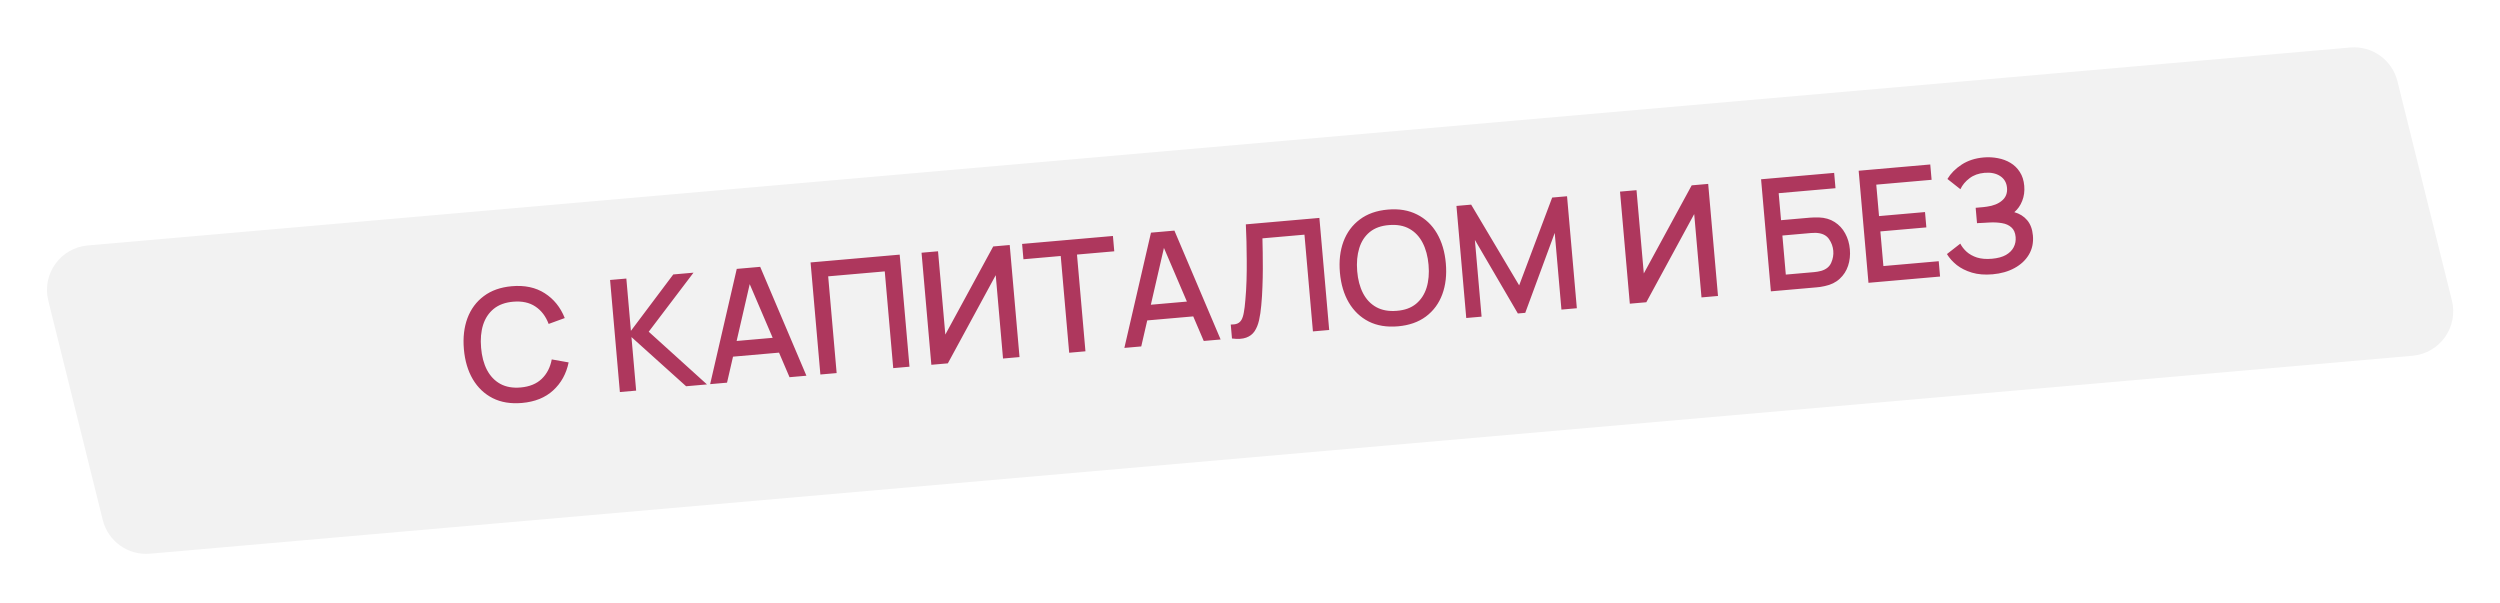 <?xml version="1.0" encoding="UTF-8"?> <svg xmlns="http://www.w3.org/2000/svg" width="560" height="135" viewBox="0 0 560 135" fill="none"><g filter="url(#filter0_d_737_22)"><path d="M10.819 62.353C9.339 56.391 13.533 50.516 19.653 49.98L526.45 5.641C531.354 5.212 535.841 8.416 537.027 13.193L549.227 62.317C550.707 68.279 546.513 74.154 540.393 74.689L33.596 119.028C28.692 119.457 24.205 116.254 23.019 111.476L10.819 62.353Z" fill="#F2F2F2"></path></g><path d="M116.927 90.263C114.417 90.483 112.231 90.124 110.368 89.186C108.505 88.236 107.017 86.821 105.904 84.939C104.802 83.056 104.138 80.819 103.911 78.227C103.684 75.635 103.95 73.317 104.708 71.271C105.477 69.225 106.698 67.578 108.369 66.331C110.039 65.072 112.129 64.333 114.639 64.113C117.533 63.86 119.992 64.383 122.014 65.681C124.048 66.979 125.546 68.833 126.506 71.244L122.897 72.561C122.255 70.849 121.263 69.547 119.921 68.658C118.59 67.767 116.93 67.409 114.943 67.583C113.165 67.738 111.718 68.269 110.603 69.174C109.487 70.08 108.691 71.28 108.212 72.774C107.746 74.267 107.596 75.972 107.764 77.89C107.92 79.809 108.358 81.463 109.076 82.852C109.807 84.24 110.8 85.284 112.055 85.982C113.323 86.679 114.845 86.95 116.624 86.794C118.611 86.62 120.183 85.979 121.339 84.871C122.506 83.75 123.257 82.296 123.593 80.51L127.375 81.181C126.848 83.721 125.696 85.807 123.918 87.438C122.151 89.069 119.821 90.01 116.927 90.263ZM138.853 87.818L136.657 62.714L140.301 62.395L141.325 74.111L150.813 61.476L155.346 61.079L145.313 74.306L158.361 86.111L153.689 86.52L141.447 75.505L142.497 87.499L138.853 87.818ZM159.072 86.049L165.034 60.231L170.282 59.772L180.637 84.162L176.854 84.493L167.336 62.243L168.277 62.161L162.855 85.718L159.072 86.049ZM162.813 80.013L162.514 76.596L175.624 75.449L175.922 78.866L162.813 80.013ZM183.765 83.889L181.568 58.785L201.53 57.038L203.726 82.142L200.082 82.461L198.187 60.792L185.512 61.9L187.408 83.57L183.765 83.889ZM228.373 79.986L224.677 80.309L223.044 61.638L212.317 81.391L208.621 81.714L206.425 56.61L210.12 56.287L211.752 74.941L222.481 55.205L226.177 54.882L228.373 79.986ZM239.497 79.013L237.602 57.343L229.251 58.074L228.95 54.639L249.295 52.859L249.596 56.294L241.245 57.024L243.141 78.694L239.497 79.013ZM251.857 77.932L257.82 52.114L263.067 51.655L273.422 76.045L269.639 76.376L260.121 54.126L261.063 54.043L255.64 77.601L251.857 77.932ZM255.598 71.895L255.299 68.478L268.409 67.331L268.708 70.748L255.598 71.895ZM275.964 75.823L275.691 72.702C276.289 72.708 276.775 72.636 277.148 72.487C277.532 72.324 277.842 72.051 278.078 71.668C278.312 71.272 278.492 70.718 278.617 70.004C278.754 69.29 278.867 68.372 278.956 67.252C279.089 65.823 279.177 64.357 279.221 62.854C279.266 61.351 279.282 59.863 279.27 58.388C279.269 56.901 279.249 55.468 279.21 54.089C279.171 52.711 279.124 51.433 279.068 50.255L295.542 48.813L297.739 73.918L294.095 74.236L292.199 52.566L282.785 53.39C282.808 54.325 282.83 55.371 282.849 56.529C282.868 57.687 282.876 58.916 282.873 60.216C282.87 61.516 282.841 62.86 282.786 64.246C282.744 65.632 282.655 67.028 282.52 68.433C282.415 69.637 282.253 70.728 282.034 71.708C281.815 72.687 281.478 73.519 281.022 74.203C280.566 74.875 279.934 75.352 279.127 75.634C278.321 75.927 277.267 75.99 275.964 75.823ZM313.155 73.096C310.645 73.315 308.458 72.956 306.596 72.018C304.733 71.069 303.245 69.653 302.132 67.771C301.03 65.888 300.366 63.651 300.139 61.059C299.912 58.468 300.178 56.149 300.936 54.103C301.705 52.057 302.926 50.41 304.597 49.163C306.267 47.904 308.357 47.165 310.867 46.946C313.366 46.727 315.547 47.093 317.41 48.042C319.284 48.979 320.772 50.389 321.873 52.272C322.975 54.154 323.639 56.392 323.866 58.983C324.093 61.575 323.827 63.894 323.069 65.939C322.311 67.985 321.091 69.638 319.41 70.897C317.739 72.144 315.654 72.877 313.155 73.096ZM312.852 69.626C314.632 69.494 316.074 68.976 317.178 68.071C318.292 67.154 319.082 65.949 319.549 64.456C320.015 62.951 320.164 61.24 319.996 59.322C319.828 57.404 319.385 55.757 318.667 54.379C317.949 52.99 316.961 51.946 315.706 51.248C314.462 50.548 312.95 50.271 311.171 50.415C309.391 50.547 307.943 51.066 306.828 51.972C305.724 52.876 304.939 54.081 304.474 55.586C304.008 57.09 303.853 58.802 304.009 60.721C304.165 62.639 304.603 64.293 305.322 65.683C306.04 67.06 307.026 68.098 308.282 68.797C309.549 69.494 311.072 69.77 312.852 69.626ZM328.442 71.231L326.245 46.127L329.54 45.839L340.292 63.923L347.688 44.251L351.018 43.96L353.213 69.046L349.761 69.349L348.259 52.177L341.656 70.075L340 70.22L330.372 53.742L331.876 70.931L328.442 71.231ZM384.831 66.298L381.135 66.621L379.502 47.95L368.775 67.703L365.079 68.026L362.883 42.922L366.579 42.599L368.211 61.252L378.939 41.517L382.635 41.194L384.831 66.298ZM396.677 65.261L394.481 40.157L410.851 38.725L411.151 42.16L398.425 43.273L398.954 49.322L405.457 48.754C405.689 48.733 405.986 48.719 406.349 48.711C406.722 48.69 407.073 48.688 407.402 48.706C408.776 48.75 409.96 49.091 410.953 49.731C411.957 50.369 412.746 51.219 413.319 52.282C413.904 53.343 414.254 54.53 414.369 55.844C414.483 57.157 414.351 58.387 413.971 59.532C413.591 60.678 412.962 61.653 412.084 62.456C411.217 63.258 410.105 63.8 408.748 64.082C408.426 64.157 408.087 64.222 407.728 64.277C407.369 64.32 407.067 64.353 406.823 64.374L396.677 65.261ZM400.02 61.508L406.383 60.952C406.616 60.931 406.87 60.897 407.147 60.85C407.436 60.801 407.706 60.742 407.958 60.673C409.065 60.342 409.808 59.739 410.188 58.862C410.58 57.985 410.736 57.087 410.655 56.169C410.574 55.239 410.265 54.382 409.728 53.597C409.201 52.8 408.364 52.334 407.216 52.201C406.956 52.165 406.679 52.154 406.388 52.168C406.107 52.169 405.85 52.18 405.618 52.2L399.254 52.757L400.02 61.508ZM418.537 63.349L416.341 38.245L432.379 36.842L432.68 40.276L420.285 41.361L420.901 48.404L431.204 47.502L431.504 50.937L421.201 51.838L421.88 59.596L434.275 58.511L434.576 61.946L418.537 63.349ZM446.347 61.443C444.604 61.595 443.065 61.472 441.73 61.074C440.395 60.675 439.256 60.108 438.314 59.37C437.381 58.62 436.648 57.8 436.113 56.91L439.106 54.575C439.445 55.237 439.92 55.845 440.531 56.401C441.153 56.955 441.928 57.385 442.857 57.69C443.796 57.983 444.911 58.073 446.201 57.96C447.491 57.847 448.537 57.562 449.341 57.105C450.143 56.637 450.719 56.06 451.069 55.373C451.429 54.674 451.573 53.912 451.501 53.087C451.417 52.122 451.096 51.401 450.539 50.923C449.992 50.432 449.291 50.118 448.436 49.982C447.58 49.835 446.662 49.786 445.683 49.837C444.868 49.885 444.279 49.919 443.918 49.938C443.555 49.947 443.31 49.956 443.183 49.968C443.066 49.978 442.956 49.987 442.851 49.996L442.549 46.545C442.677 46.533 442.898 46.514 443.212 46.487C443.537 46.458 443.874 46.429 444.223 46.398C444.571 46.356 444.854 46.32 445.074 46.289C446.509 46.093 447.64 45.637 448.468 44.92C449.307 44.203 449.675 43.257 449.572 42.083C449.469 40.909 448.953 40.023 448.022 39.426C447.103 38.827 445.94 38.589 444.534 38.712C443.198 38.829 442.074 39.237 441.163 39.938C440.251 40.627 439.573 41.441 439.128 42.382L436.223 40.089C436.958 38.854 438.018 37.783 439.402 36.877C440.787 35.971 442.432 35.435 444.338 35.268C445.419 35.174 446.478 35.228 447.514 35.43C448.55 35.62 449.494 35.971 450.347 36.482C451.2 36.993 451.898 37.675 452.441 38.53C452.995 39.371 453.325 40.402 453.432 41.623C453.538 42.843 453.385 43.969 452.972 45.001C452.57 46.031 451.982 46.873 451.208 47.526C452.396 47.856 453.356 48.457 454.088 49.33C454.82 50.191 455.248 51.336 455.373 52.766C455.513 54.37 455.21 55.796 454.465 57.044C453.73 58.279 452.658 59.281 451.249 60.048C449.852 60.814 448.218 61.279 446.347 61.443Z" fill="#AE375D"></path><defs><filter id="filter0_d_737_22" x="0.521" y="0.603" width="559.005" height="133.463" filterUnits="userSpaceOnUse" color-interpolation-filters="sRGB"><feFlood flood-opacity="0" result="BackgroundImageFix"></feFlood><feColorMatrix in="SourceAlpha" type="matrix" values="0 0 0 0 0 0 0 0 0 0 0 0 0 0 0 0 0 0 127 0" result="hardAlpha"></feColorMatrix><feOffset dy="5"></feOffset><feGaussianBlur stdDeviation="5"></feGaussianBlur><feComposite in2="hardAlpha" operator="out"></feComposite><feColorMatrix type="matrix" values="0 0 0 0 0 0 0 0 0 0 0 0 0 0 0 0 0 0 0.25 0"></feColorMatrix><feBlend mode="normal" in2="BackgroundImageFix" result="effect1_dropShadow_737_22"></feBlend><feBlend mode="normal" in="SourceGraphic" in2="effect1_dropShadow_737_22" result="shape"></feBlend></filter></defs></svg> 